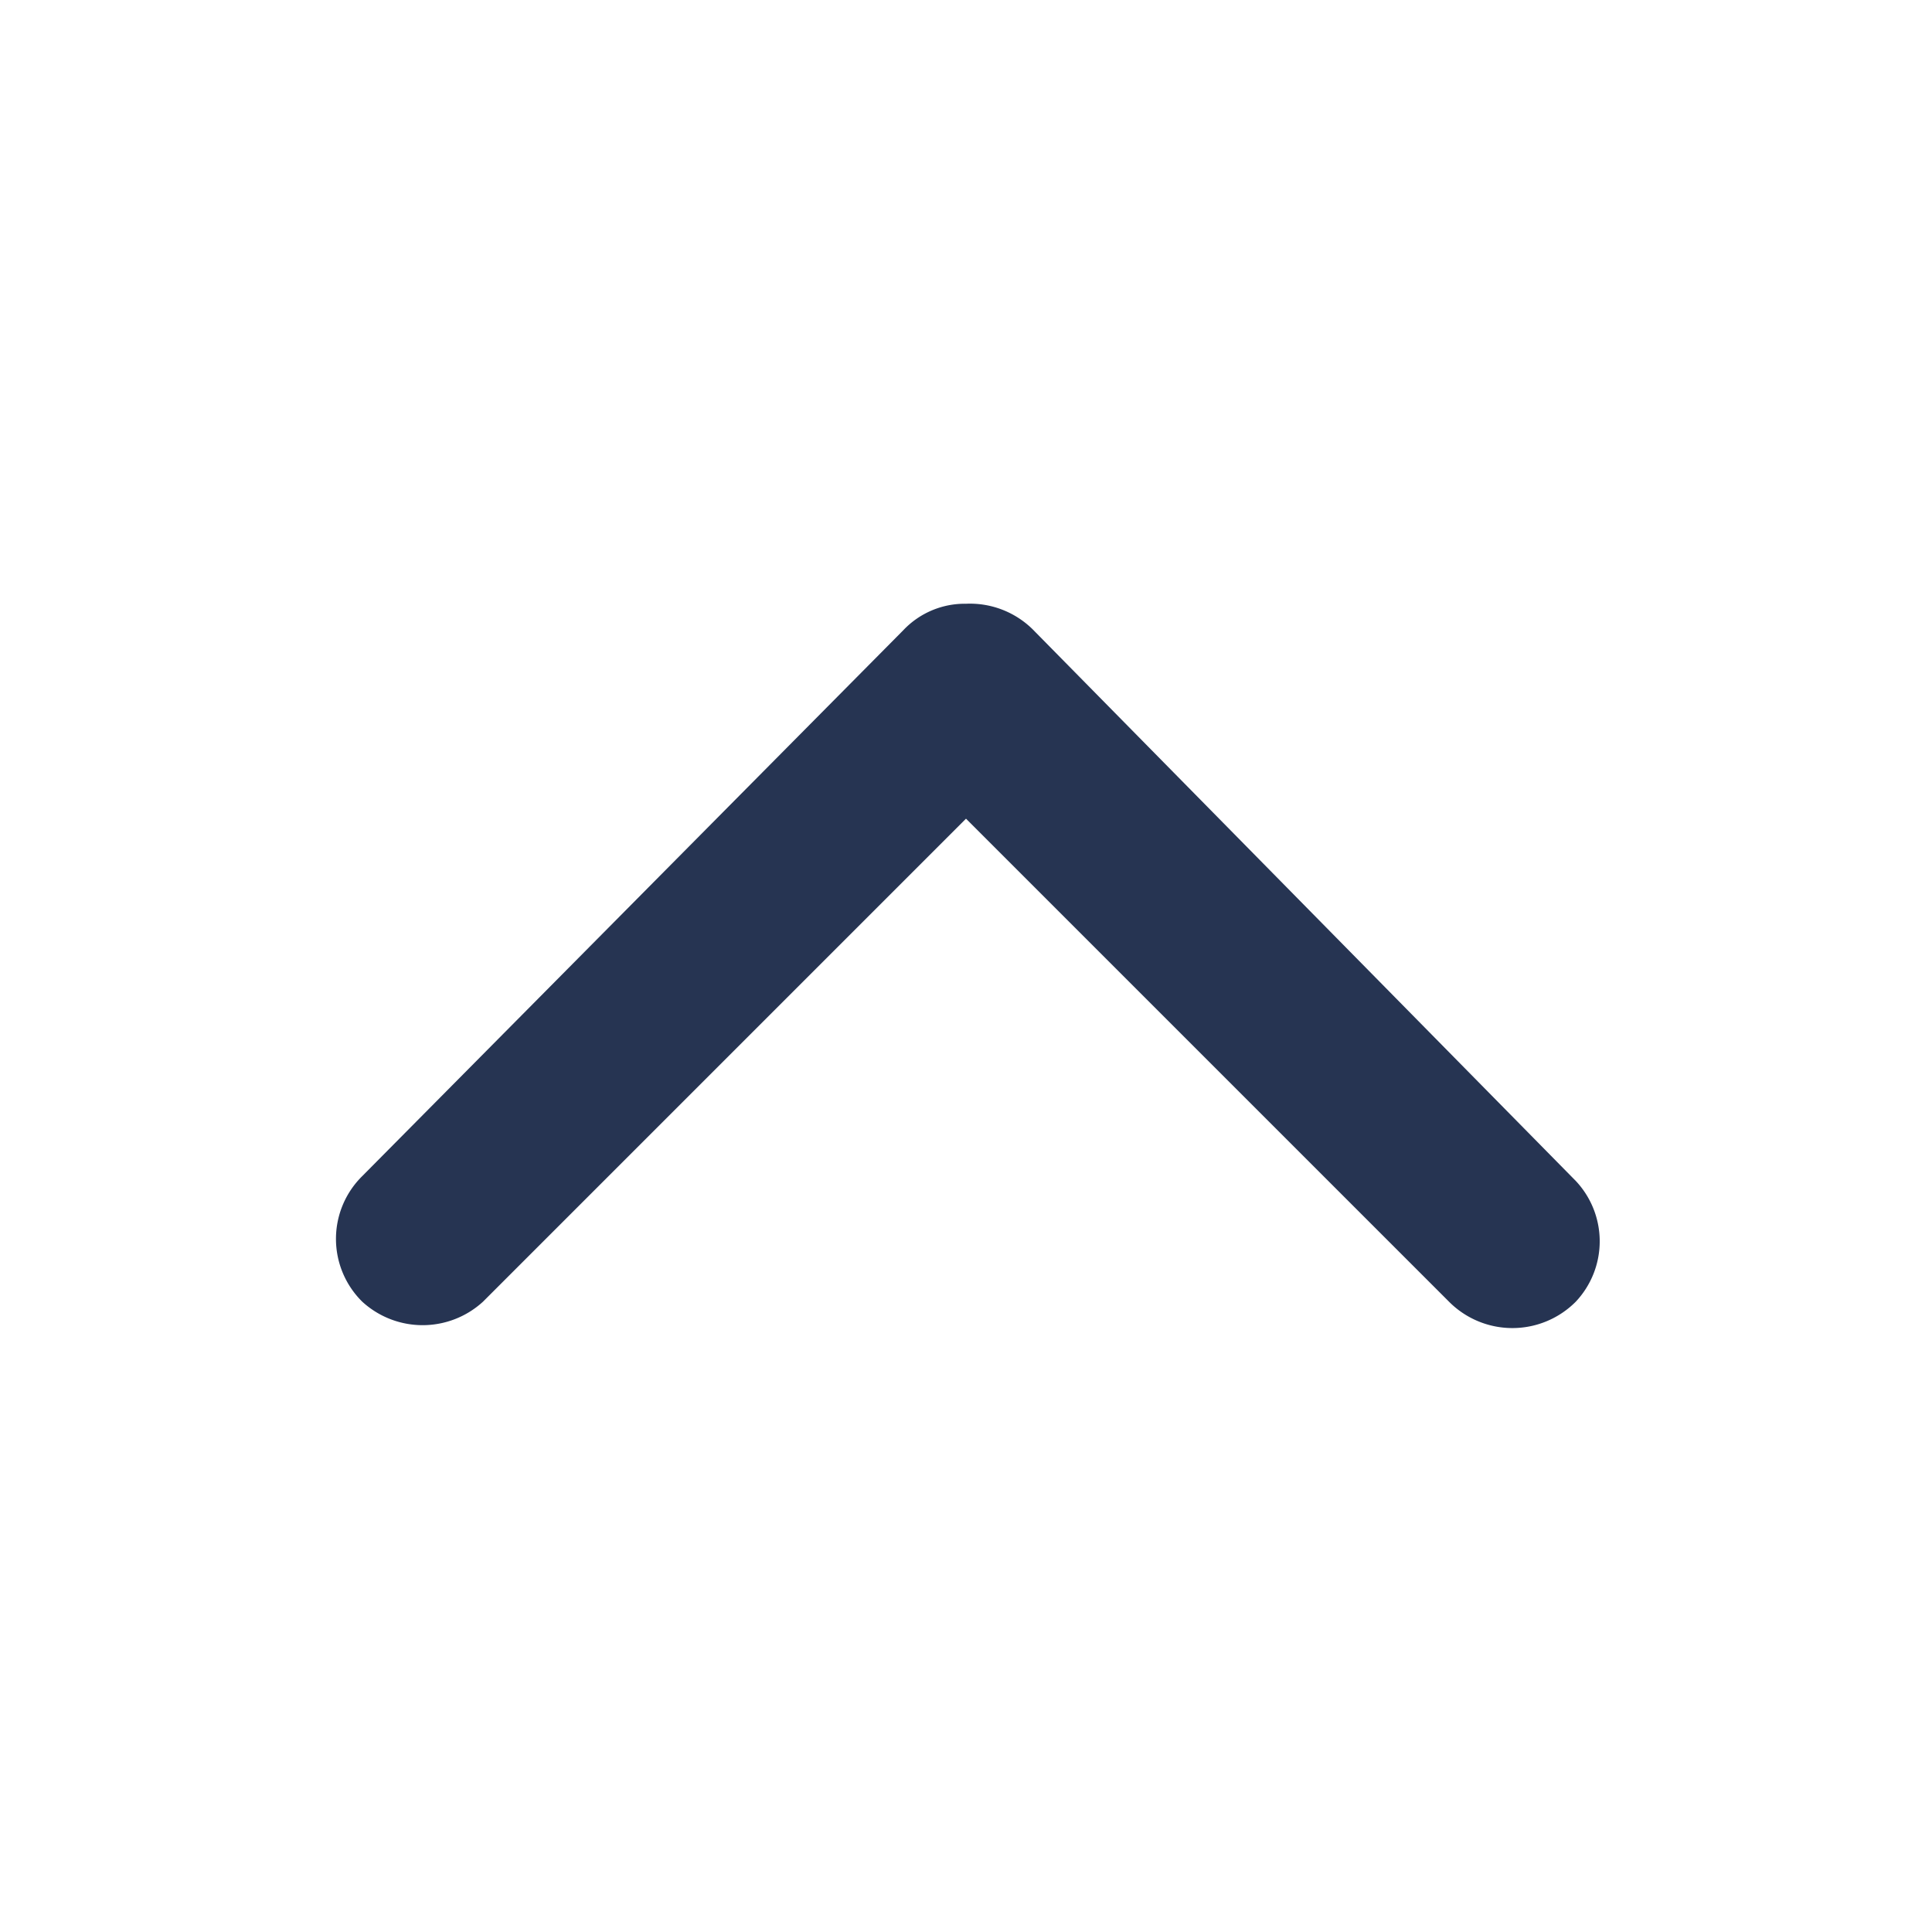 <?xml version="1.0" standalone="no"?><!DOCTYPE svg PUBLIC "-//W3C//DTD SVG 1.1//EN" "http://www.w3.org/Graphics/SVG/1.1/DTD/svg11.dtd"><svg t="1713877123182" class="icon" viewBox="0 0 1024 1024" version="1.1" xmlns="http://www.w3.org/2000/svg" p-id="1107" xmlns:xlink="http://www.w3.org/1999/xlink" width="200" height="200"><path d="M192 689.92a47.36 47.36 0 0 0 64 0l256-256 256 256a47.36 47.36 0 0 0 67.2 0 46.72 46.72 0 0 0 0-64L548.48 334.72A47.36 47.36 0 0 0 512 320a44.8 44.8 0 0 0-33.28 14.08L192 623.36a46.72 46.72 0 0 0 0 66.56z" p-id="1108" fill="#263452"></path></svg>